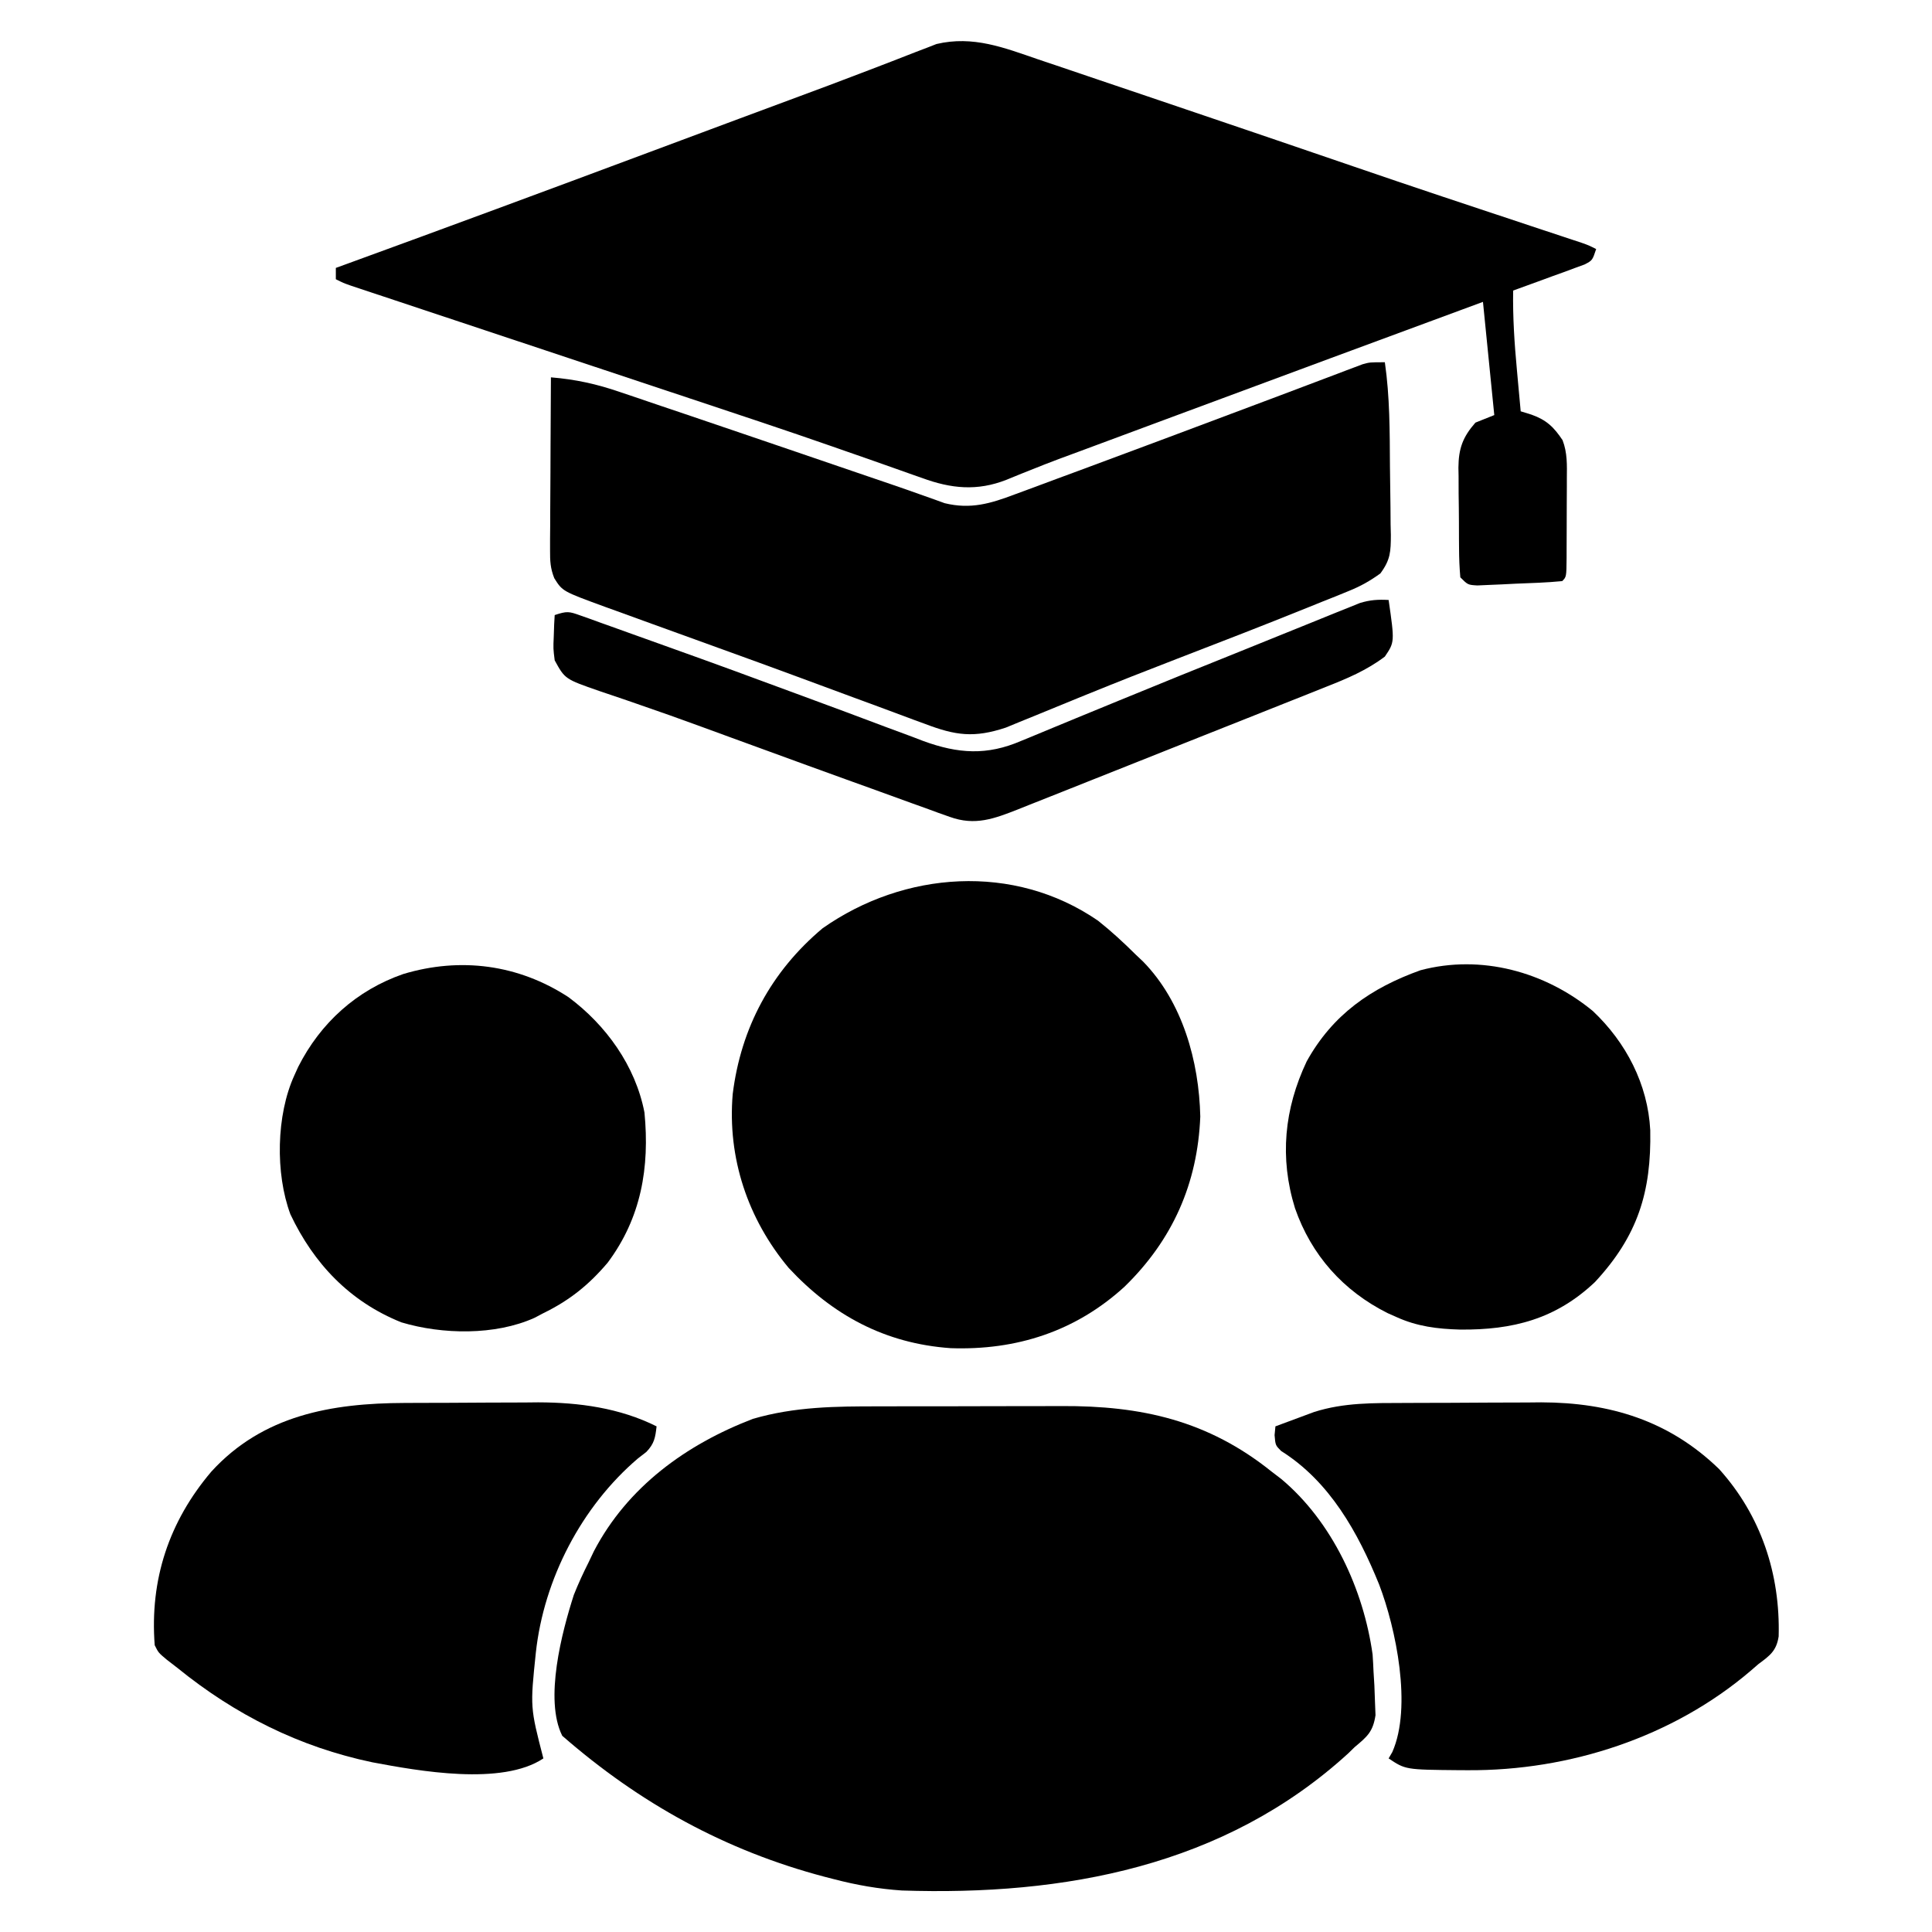 <?xml version="1.0" encoding="UTF-8"?>
<svg version="1.1" xmlns="http://www.w3.org/2000/svg" width="512" height="512">
<path d="M0 0 C1.834 -0.004 3.668 -0.008 5.502 -0.013 C9.332 -0.02 13.162 -0.02 16.992 -0.015 C21.864 -0.009 26.735 -0.026 31.606 -0.049 C35.391 -0.064 39.175 -0.065 42.96 -0.062 C44.754 -0.062 46.548 -0.067 48.343 -0.078 C69.515 -0.183 87.145 3.727 104.043 17.301 C105.3 18.262 105.3 18.262 106.582 19.242 C120.125 30.571 128.379 48.52 130.793 65.738 C130.902 67.258 130.981 68.779 131.043 70.301 C131.155 72.136 131.155 72.136 131.27 74.008 C131.322 75.355 131.372 76.703 131.418 78.051 C131.467 79.304 131.516 80.557 131.566 81.848 C130.902 86.234 129.394 87.5 126.043 90.301 C125.196 91.126 125.196 91.126 124.332 91.969 C91.455 121.99 49.008 129.727 6.043 128.301 C-0.112 127.889 -5.995 126.859 -11.957 125.301 C-12.752 125.097 -13.546 124.893 -14.365 124.683 C-40.706 117.739 -63.437 105.194 -83.957 87.301 C-88.773 77.669 -84.027 59.745 -80.891 49.98 C-79.712 47.001 -78.398 44.162 -76.957 41.301 C-76.499 40.34 -76.042 39.38 -75.57 38.391 C-66.639 21.316 -51.098 10.087 -33.418 3.309 C-22.298 0.071 -11.48 -0.01 0 0 Z " fill="#000000" transform="translate(232.957,372.699)"/>
<path d="M0 0 C1.489 0.501 2.978 1.001 4.468 1.499 C8.435 2.831 12.396 4.179 16.356 5.531 C20.475 6.933 24.599 8.32 28.723 9.709 C37.423 12.642 46.115 15.596 54.805 18.558 C57.681 19.538 60.557 20.517 63.434 21.495 C70.1 23.765 76.766 26.038 83.426 28.327 C99.134 33.724 114.896 38.956 130.662 44.18 C131.659 44.51 132.655 44.841 133.682 45.182 C135.559 45.805 137.436 46.426 139.314 47.047 C140.144 47.322 140.974 47.598 141.83 47.882 C142.554 48.122 143.279 48.362 144.026 48.609 C145.812 49.242 145.812 49.242 147.812 50.242 C146.812 53.242 146.812 53.242 144.771 54.317 C143.897 54.637 143.022 54.956 142.121 55.285 C141.177 55.636 140.233 55.988 139.26 56.35 C138.267 56.706 137.273 57.062 136.25 57.43 C135.253 57.798 134.256 58.166 133.229 58.545 C130.76 59.454 128.288 60.353 125.812 61.242 C125.694 68.327 126.154 75.253 126.812 82.305 C126.908 83.361 127.003 84.417 127.102 85.506 C127.335 88.085 127.572 90.664 127.812 93.242 C128.756 93.534 129.7 93.825 130.672 94.125 C134.644 95.538 136.597 97.416 138.907 100.888 C140.197 104.242 140.078 107.495 140.043 111.035 C140.043 111.782 140.042 112.528 140.042 113.298 C140.039 114.87 140.031 116.443 140.018 118.015 C140 120.432 139.998 122.847 139.998 125.264 C139.993 126.792 139.987 128.32 139.98 129.848 C139.979 130.574 139.978 131.3 139.977 132.048 C139.929 137.126 139.929 137.126 138.812 138.242 C134.68 138.654 130.524 138.759 126.375 138.93 C125.204 138.99 124.033 139.05 122.826 139.111 C121.151 139.182 121.151 139.182 119.441 139.254 C118.411 139.3 117.38 139.346 116.319 139.393 C113.812 139.242 113.812 139.242 111.812 137.242 C111.588 134.659 111.484 132.187 111.477 129.602 C111.47 128.842 111.463 128.082 111.456 127.299 C111.446 125.689 111.442 124.078 111.442 122.467 C111.438 120.015 111.401 117.565 111.363 115.113 C111.357 113.547 111.353 111.98 111.352 110.414 C111.337 109.686 111.323 108.957 111.308 108.207 C111.353 103.084 112.445 100.097 115.812 96.242 C117.463 95.582 119.112 94.922 120.812 94.242 C119.823 84.342 118.832 74.442 117.812 64.242 C90.954 74.152 64.107 84.095 37.27 94.063 C34.953 94.924 32.635 95.785 30.318 96.645 C26.603 98.025 22.888 99.405 19.173 100.785 C17.805 101.294 16.436 101.802 15.067 102.31 C13.781 102.788 12.495 103.266 11.209 103.744 C9.344 104.437 7.476 105.125 5.609 105.813 C2.929 106.81 0.273 107.856 -2.377 108.929 C-3.079 109.207 -3.781 109.486 -4.504 109.773 C-5.836 110.302 -7.163 110.843 -8.484 111.398 C-16.209 114.434 -23.115 113.756 -30.84 110.911 C-31.566 110.658 -32.292 110.404 -33.04 110.143 C-34.632 109.585 -36.223 109.021 -37.812 108.451 C-42.349 106.826 -46.903 105.251 -51.454 103.667 C-52.451 103.318 -53.449 102.969 -54.477 102.609 C-67.07 98.214 -79.73 94.023 -92.388 89.819 C-95.699 88.719 -99.009 87.617 -102.319 86.515 C-109.733 84.047 -117.148 81.581 -124.562 79.116 C-134.17 75.921 -143.777 72.726 -153.383 69.528 C-156.59 68.46 -159.798 67.393 -163.006 66.328 C-166.536 65.155 -170.066 63.98 -173.595 62.805 C-174.646 62.457 -175.696 62.109 -176.779 61.75 C-177.732 61.432 -178.685 61.114 -179.667 60.787 C-180.912 60.373 -180.912 60.373 -182.182 59.951 C-184.188 59.242 -184.188 59.242 -186.188 58.242 C-186.188 57.252 -186.188 56.262 -186.188 55.242 C-184.725 54.71 -184.725 54.71 -183.233 54.167 C-156.656 44.487 -130.136 34.661 -103.638 24.769 C-96.538 22.119 -89.438 19.472 -82.336 16.828 C-81.395 16.478 -80.454 16.127 -79.484 15.766 C-74.943 14.076 -70.4 12.387 -65.856 10.703 C-55.32 6.797 -55.32 6.797 -44.819 2.794 C-42.901 2.052 -40.98 1.316 -39.059 0.582 C-36.83 -0.272 -34.605 -1.138 -32.387 -2.018 C-31.421 -2.386 -30.456 -2.754 -29.461 -3.133 C-28.245 -3.608 -28.245 -3.608 -27.005 -4.094 C-17.303 -6.38 -9.089 -3.125 0 0 Z " fill="#000000" transform="translate(275.188,15.758)"/>
<path d="M0 0 C1.323 9.17 1.296 18.304 1.35 27.555 C1.367 29.649 1.394 31.743 1.432 33.836 C1.487 36.874 1.509 39.911 1.523 42.949 C1.546 43.883 1.569 44.816 1.592 45.778 C1.578 50.196 1.497 52.326 -1.185 55.964 C-3.948 57.962 -6.409 59.347 -9.566 60.621 C-10.673 61.074 -11.779 61.527 -12.918 61.994 C-14.121 62.47 -15.324 62.947 -16.562 63.438 C-17.848 63.957 -19.133 64.477 -20.417 64.999 C-31.946 69.655 -43.543 74.148 -55.146 78.618 C-63.055 81.667 -70.939 84.767 -78.789 87.965 C-79.587 88.289 -80.385 88.613 -81.208 88.947 C-85.037 90.502 -88.863 92.066 -92.682 93.646 C-94.064 94.208 -95.446 94.77 -96.828 95.332 C-98.023 95.824 -99.219 96.316 -100.45 96.823 C-108.873 99.615 -113.782 98.922 -121.891 95.828 C-122.849 95.478 -123.807 95.129 -124.795 94.769 C-127.953 93.612 -131.101 92.431 -134.25 91.25 C-136.453 90.437 -138.657 89.626 -140.862 88.816 C-145.505 87.109 -150.144 85.392 -154.781 83.669 C-162.071 80.967 -169.379 78.317 -176.691 75.676 C-180.246 74.389 -183.801 73.102 -187.356 71.814 C-189.653 70.982 -191.952 70.151 -194.25 69.321 C-197.467 68.158 -200.681 66.988 -203.895 65.816 C-204.848 65.473 -205.801 65.13 -206.782 64.777 C-217.942 60.69 -217.942 60.69 -220.11 57.227 C-221.154 54.615 -221.241 52.673 -221.227 49.864 C-221.227 48.844 -221.227 47.823 -221.227 46.771 C-221.216 45.676 -221.206 44.581 -221.195 43.453 C-221.192 42.327 -221.19 41.2 -221.187 40.04 C-221.176 36.443 -221.15 32.847 -221.125 29.25 C-221.115 26.811 -221.106 24.372 -221.098 21.934 C-221.076 15.956 -221.042 9.978 -221 4 C-214.502 4.53 -208.868 5.766 -202.719 7.887 C-201.406 8.327 -201.406 8.327 -200.066 8.777 C-197.207 9.738 -194.354 10.713 -191.5 11.688 C-189.504 12.362 -187.508 13.035 -185.512 13.708 C-180.359 15.448 -175.21 17.199 -170.062 18.956 C-167.068 19.977 -164.073 20.997 -161.078 22.016 C-153.021 24.758 -144.966 27.503 -136.917 30.266 C-134.639 31.046 -132.361 31.823 -130.082 32.599 C-127.525 33.471 -124.981 34.366 -122.438 35.28 C-120.877 35.832 -120.877 35.832 -119.285 36.395 C-118.419 36.709 -117.553 37.023 -116.66 37.347 C-109.778 39.036 -104.49 37.445 -98.098 35.027 C-97.239 34.713 -96.381 34.398 -95.496 34.074 C-92.681 33.04 -89.872 31.989 -87.062 30.938 C-85.097 30.211 -83.132 29.486 -81.166 28.762 C-75.105 26.524 -69.052 24.263 -63 22 C-61.109 21.294 -59.218 20.588 -57.327 19.883 C-49.661 17.021 -41.997 14.151 -34.341 11.263 C-31.343 10.133 -28.344 9.008 -25.344 7.883 C-23.702 7.264 -22.061 6.643 -20.421 6.02 C-17.816 5.03 -15.207 4.047 -12.598 3.066 C-11.796 2.759 -10.994 2.452 -10.169 2.136 C-9.42 1.856 -8.67 1.576 -7.899 1.287 C-7.241 1.038 -6.583 0.789 -5.906 0.532 C-4 0 -4 0 0 0 Z " fill="#000000" transform="translate(367,96)"/>
<path d="M0 0 C3.541 2.811 6.796 5.813 10 9 C10.638 9.603 11.276 10.207 11.934 10.828 C22.398 21.549 26.752 37.252 27.09 51.887 C26.376 69.686 19.73 84.609 7 97 C-5.975 108.847 -21.673 113.894 -39.086 113.277 C-56.461 112.046 -70.332 104.553 -82 92 C-92.839 79.029 -98.258 62.848 -96.825 45.932 C-94.628 28.311 -86.624 13.449 -73 2 C-51.408 -13.169 -22.291 -15.349 0 0 Z " fill="#000000" transform="translate(291,244)"/>
<path d="M0 0 C1.933 -0.009 1.933 -0.009 3.905 -0.017 C6.629 -0.028 9.353 -0.034 12.077 -0.037 C15.528 -0.043 18.977 -0.067 22.427 -0.095 C25.764 -0.118 29.101 -0.12 32.438 -0.125 C34.265 -0.144 34.265 -0.144 36.129 -0.162 C54.328 -0.116 70.035 4.678 83.277 17.531 C94.379 29.858 99.495 45.36 99.047 61.875 C98.45 65.701 96.755 66.93 93.684 69.203 C92.661 70.089 92.661 70.089 91.617 70.992 C71.009 88.579 43.602 97.496 16.684 97.328 C15.508 97.323 15.508 97.323 14.308 97.318 C0.166 97.191 0.166 97.191 -4.316 94.203 C-3.993 93.644 -3.669 93.085 -3.335 92.509 C1.941 80.568 -2.37 59.777 -6.828 48.121 C-12.429 34.319 -19.928 20.815 -32.812 12.723 C-34.316 11.203 -34.316 11.203 -34.539 8.527 C-34.466 7.76 -34.392 6.993 -34.316 6.203 C-32.132 5.382 -29.944 4.572 -27.754 3.766 C-26.536 3.313 -25.318 2.861 -24.062 2.395 C-16.109 -0.135 -8.285 0.029 0 0 Z " fill="#000000" transform="translate(372.316,371.797)"/>
<path d="M0 0 C1.265 -0.006 2.53 -0.011 3.833 -0.017 C6.505 -0.027 9.176 -0.034 11.847 -0.037 C15.228 -0.043 18.61 -0.067 21.991 -0.095 C25.265 -0.118 28.539 -0.12 31.812 -0.125 C33.006 -0.137 34.199 -0.15 35.428 -0.162 C46.254 -0.134 57.032 1.317 66.805 6.203 C66.473 9.179 66.198 10.794 64.09 12.984 C63.356 13.552 62.623 14.119 61.867 14.703 C46.938 27.429 36.921 46.675 34.805 66.203 C33.298 80.65 33.298 80.65 36.805 94.203 C25.826 101.522 3.782 97.54 -8.504 95.234 C-27.83 91.195 -44.912 82.615 -60.195 70.203 C-61.108 69.498 -62.021 68.793 -62.961 68.066 C-65.195 66.203 -65.195 66.203 -66.195 64.203 C-67.533 46.848 -62.426 31.435 -51.195 18.203 C-37.54 3.23 -19.312 0.068 0 0 Z " fill="#000000" transform="translate(107.195,371.797)"/>
<path d="M0 0 C9.912 7.364 17.744 18.186 20.129 30.562 C21.541 45.131 19.263 58.485 10.367 70.375 C5.384 76.254 0.256 80.365 -6.66 83.738 C-7.444 84.151 -8.228 84.563 -9.035 84.988 C-19.462 89.681 -33.437 89.418 -44.285 86.176 C-57.935 80.708 -67.499 70.642 -73.699 57.543 C-77.734 46.721 -77.454 31.235 -72.66 20.738 C-72.32 19.987 -71.98 19.235 -71.629 18.461 C-65.74 6.822 -56.162 -1.853 -43.785 -6.137 C-28.645 -10.685 -13.278 -8.673 0 0 Z " fill="#000000" transform="translate(150.66,264.262)"/>
<path d="M0 0 C8.81 8.309 14.575 19.424 15.211 31.578 C15.524 47.951 11.887 59.607 0.562 71.812 C-9.848 81.666 -21.228 84.533 -35.152 84.416 C-41.205 84.248 -46.562 83.598 -52.125 81.062 C-52.865 80.734 -53.605 80.405 -54.367 80.066 C-66.175 74.162 -74.61 64.675 -78.938 52.25 C-83.072 38.896 -81.789 25.93 -75.84 13.344 C-68.963 0.931 -58.796 -6.113 -45.684 -10.812 C-29.574 -15.085 -12.657 -10.416 0 0 Z " fill="#000000" transform="translate(422.125,267.938)"/>
<path d="M0 0 C1.603 11.153 1.603 11.153 -1 15 C-5.837 18.654 -10.966 20.806 -16.582 23.018 C-17.529 23.398 -18.476 23.777 -19.452 24.168 C-22.569 25.414 -25.691 26.651 -28.812 27.887 C-30.987 28.753 -33.161 29.619 -35.335 30.486 C-39.886 32.298 -44.439 34.105 -48.993 35.909 C-54.827 38.221 -60.657 40.544 -66.485 42.87 C-70.972 44.66 -75.461 46.444 -79.951 48.226 C-82.101 49.08 -84.251 49.936 -86.4 50.794 C-89.404 51.992 -92.41 53.182 -95.418 54.37 C-96.303 54.725 -97.189 55.079 -98.101 55.445 C-104.506 57.961 -109.559 59.916 -116.304 57.48 C-117.316 57.123 -118.327 56.765 -119.37 56.397 C-120.453 55.998 -121.536 55.599 -122.652 55.188 C-123.795 54.779 -124.938 54.37 -126.116 53.949 C-129.749 52.646 -133.375 51.324 -137 50 C-139.291 49.173 -141.583 48.348 -143.875 47.523 C-150.778 45.035 -157.671 42.519 -164.562 40 C-168.039 38.731 -171.516 37.463 -174.993 36.196 C-177.275 35.363 -179.556 34.528 -181.837 33.691 C-187.586 31.585 -193.346 29.527 -199.14 27.547 C-200.287 27.15 -201.434 26.753 -202.615 26.344 C-204.791 25.593 -206.971 24.854 -209.156 24.131 C-218.279 20.96 -218.279 20.96 -221 16 C-221.391 12.887 -221.391 12.887 -221.25 9.688 C-221.214 8.619 -221.178 7.55 -221.141 6.449 C-221.094 5.641 -221.048 4.833 -221 4 C-217.711 2.904 -217.221 3.02 -214.126 4.13 C-212.948 4.545 -212.948 4.545 -211.746 4.968 C-210.886 5.281 -210.027 5.595 -209.141 5.918 C-208.228 6.243 -207.316 6.568 -206.375 6.902 C-204.381 7.614 -202.389 8.33 -200.398 9.05 C-197.224 10.197 -194.046 11.332 -190.867 12.465 C-179.49 16.529 -168.144 20.675 -156.821 24.884 C-152.471 26.499 -148.117 28.104 -143.764 29.712 C-140.173 31.045 -136.589 32.396 -133.005 33.749 C-130.777 34.574 -128.549 35.399 -126.32 36.223 C-125.321 36.606 -124.322 36.99 -123.292 37.385 C-114.086 40.749 -106.432 41.259 -97.383 37.344 C-96.672 37.054 -95.96 36.763 -95.228 36.464 C-93.673 35.827 -92.122 35.183 -90.574 34.531 C-88.064 33.474 -85.547 32.44 -83.026 31.41 C-79.209 29.849 -75.396 28.281 -71.584 26.707 C-60.728 22.234 -49.838 17.844 -38.942 13.467 C-34.868 11.83 -30.798 10.183 -26.731 8.529 C-24.787 7.74 -22.842 6.956 -20.897 6.172 C-18.493 5.205 -16.091 4.231 -13.693 3.25 C-12.619 2.821 -11.546 2.392 -10.441 1.949 C-9.507 1.571 -8.572 1.193 -7.61 0.803 C-4.924 -0.023 -2.792 -0.157 0 0 Z " fill="#000000" transform="translate(368,159)"/>
</svg>
